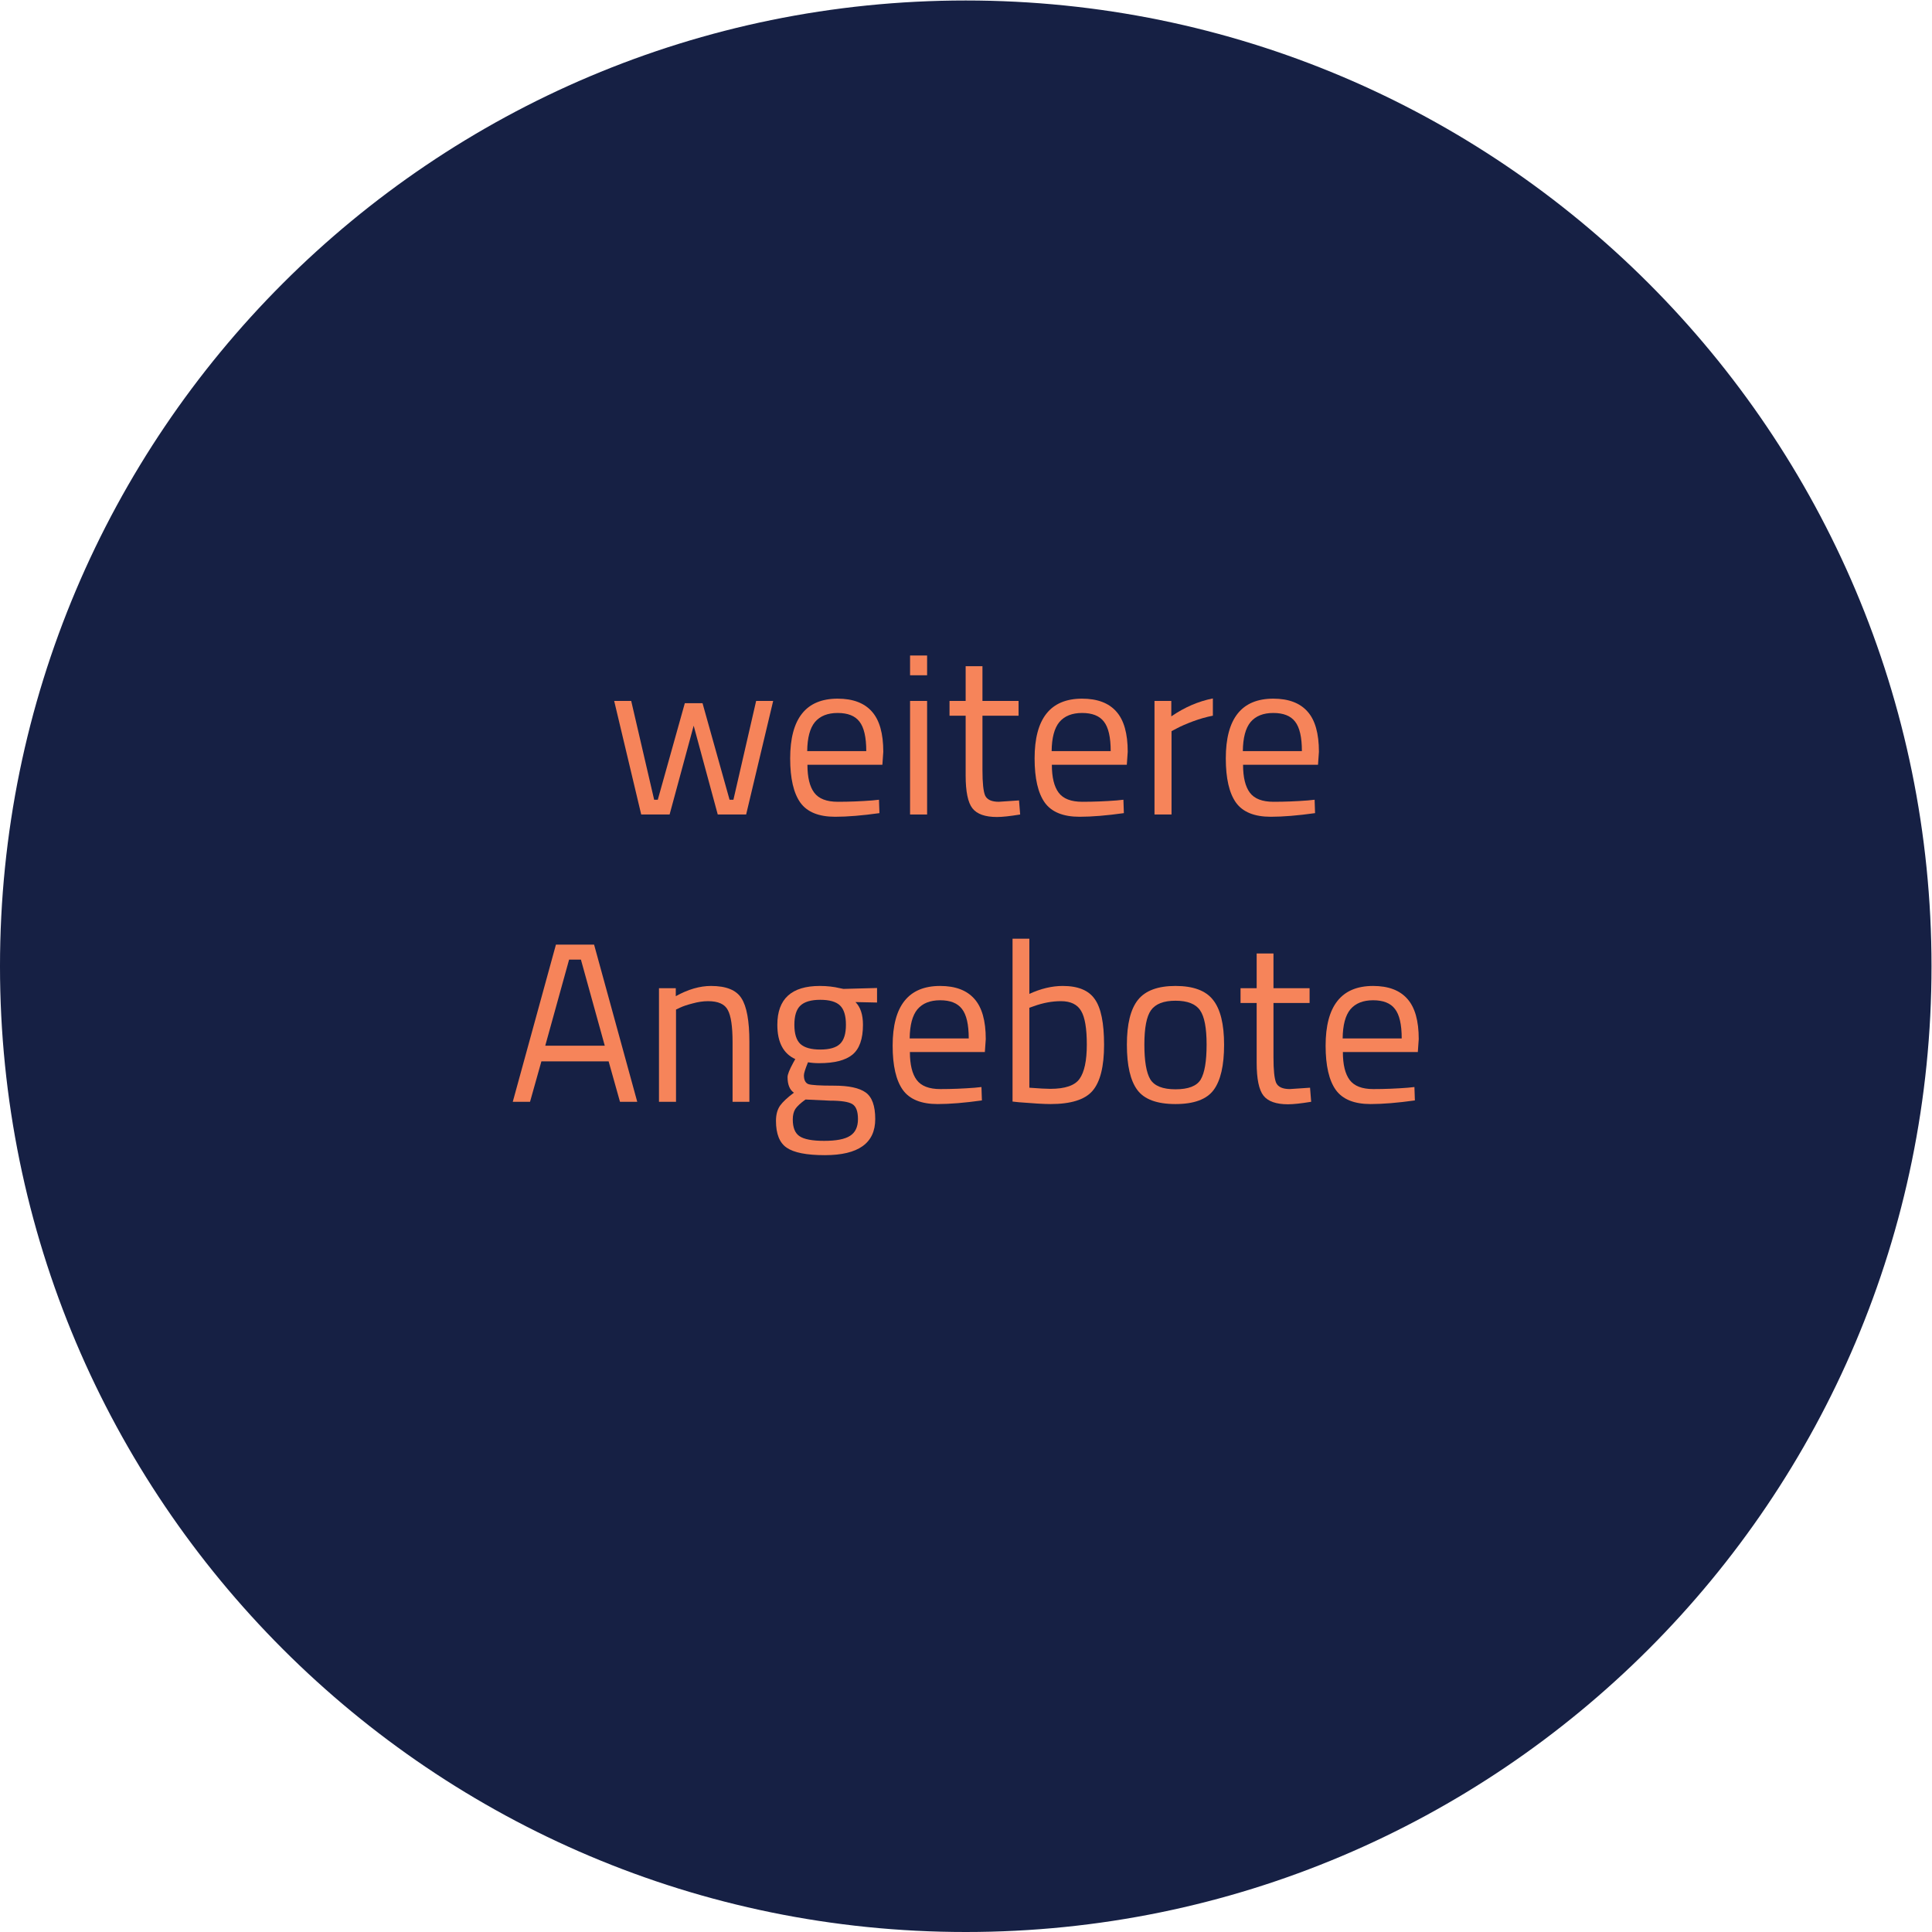 <?xml version="1.0" encoding="UTF-8" standalone="no"?>
<!-- Created with Inkscape (http://www.inkscape.org/) -->

<svg
   xmlns:dc="http://purl.org/dc/elements/1.1/"
   xmlns:cc="http://creativecommons.org/ns#"
   xmlns:rdf="http://www.w3.org/1999/02/22-rdf-syntax-ns#"
   xmlns:svg="http://www.w3.org/2000/svg"
   xmlns="http://www.w3.org/2000/svg"
   xmlns:sodipodi="http://sodipodi.sourceforge.net/DTD/sodipodi-0.dtd"
   xmlns:inkscape="http://www.inkscape.org/namespaces/inkscape"
   version="1.1"
   id="svg2"
   xml:space="preserve"
   width="396.851"
   height="396.851"
   viewBox="0 0 396.851 396.851"
   sodipodi:docname="zuz-weitere-angebote-1.svg"
   inkscape:version="0.92.4 (5da689c313, 2019-01-14)"><defs
     id="defs6"><clipPath
       clipPathUnits="userSpaceOnUse"
       id="clipPath18"><path
         d="M 0,297.638 H 297.638 V 0 H 0 Z"
         id="path16"
         inkscape:connector-curvature="0" /></clipPath></defs><sodipodi:namedview
     pagecolor="#ffffff"
     bordercolor="#666666"
     borderopacity="1"
     objecttolerance="10"
     gridtolerance="10"
     guidetolerance="10"
     inkscape:pageopacity="0"
     inkscape:pageshadow="2"
     inkscape:window-width="1920"
     inkscape:window-height="1020"
     id="namedview4"
     showgrid="false"
     inkscape:zoom="0.59468211"
     inkscape:cx="201.78848"
     inkscape:cy="198.42534"
     inkscape:window-x="0"
     inkscape:window-y="0"
     inkscape:window-maximized="1"
     inkscape:current-layer="g10" /><g
     id="g10"
     inkscape:groupmode="layer"
     inkscape:label="240911_ZuZ_Icons"
     transform="matrix(1.333,0,0,-1.333,0,396.851)"><g
       id="g12"><g
         id="g14"
         clip-path="url(#clipPath18)"><g
           id="g20"
           transform="translate(297.638,148.819)"><path
             d="m 0,0 c 0,-82.19 -66.628,-148.819 -148.819,-148.819 -82.19,0 -148.819,66.629 -148.819,148.819 0,82.19 66.629,148.819 148.819,148.819 C -66.628,148.819 0,82.19 0,0"
             style="fill:#162044;fill-opacity:1;fill-rule:nonzero;stroke:none"
             id="path22"
             inkscape:connector-curvature="0" /></g></g></g><g
       aria-label="weitere 
Angebote"
       transform="scale(1,-1)"
       style="font-variant:normal;font-weight:normal;font-stretch:normal;font-size:35px;font-family:'Titillium Web';-inkscape-font-specification:TitilliumWeb-Regular;text-align:center;writing-mode:lr-tb;text-anchor:middle;fill:#f6845a;fill-opacity:1;fill-rule:nonzero;stroke:none"
       id="text28"><path
         d="m 94.642,-189.702 h 2.625 l 3.535,15.225 h 0.56 l 4.165,-14.875 h 2.73 l 4.165,14.875 h 0.595 l 3.5,-15.225 h 2.625 l -4.165,17.5 h -4.375 l -3.71,-13.685 -3.71,13.685 h -4.375 z"
         style=""
         id="path839" /><path
         d="m 134.432,-174.372 1.015,-0.105 0.07,2.065 q -3.99,0.56 -6.825,0.56 -3.78,0 -5.355,-2.17 -1.575,-2.205 -1.575,-6.825 0,-9.205 7.315,-9.205 3.535,0 5.285,1.995 1.75,1.96 1.75,6.195 l -0.14,1.995 h -11.55 q 0,2.905 1.05,4.305 1.05,1.4 3.64,1.4 2.625,0 5.32,-0.21 z m -0.945,-7.595 q 0,-3.22 -1.05,-4.55 -1.015,-1.33 -3.36,-1.33 -2.31,0 -3.5,1.4 -1.155,1.4 -1.19,4.48 z"
         style=""
         id="path841" /><path
         d="m 140.237,-172.202 v -17.5 h 2.625 v 17.5 z m 0,-21.455 v -3.045 h 2.625 v 3.045 z"
         style=""
         id="path843" /><path
         d="m 156.958,-187.427 h -5.565 v 8.365 q 0,3.01 0.42,3.955 0.455,0.945 2.1,0.945 l 3.115,-0.21 0.175,2.17 q -2.345,0.385 -3.57,0.385 -2.73,0 -3.78,-1.33 -1.05,-1.33 -1.05,-5.075 v -9.205 h -2.485 v -2.275 h 2.485 v -5.355 h 2.59 v 5.355 h 5.565 z"
         style=""
         id="path845" /><path
         d="m 172.098,-174.372 1.015,-0.105 0.07,2.065 q -3.99,0.56 -6.825,0.56 -3.78,0 -5.355,-2.17 -1.575,-2.205 -1.575,-6.825 0,-9.205 7.315,-9.205 3.535,0 5.285,1.995 1.75,1.96 1.75,6.195 l -0.14,1.995 h -11.55 q 0,2.905 1.05,4.305 1.05,1.4 3.64,1.4 2.625,0 5.32,-0.21 z m -0.945,-7.595 q 0,-3.22 -1.05,-4.55 -1.015,-1.33 -3.36,-1.33 -2.31,0 -3.5,1.4 -1.155,1.4 -1.19,4.48 z"
         style=""
         id="path847" /><path
         d="m 177.903,-172.202 v -17.5 h 2.59 v 2.38 q 3.045,-2.1 6.405,-2.765 v 2.66 q -1.47,0.28 -3.08,0.875 -1.575,0.595 -2.415,1.05 l -0.875,0.455 v 12.845 z"
         style=""
         id="path849" /><path
         d="m 201.561,-174.372 1.015,-0.105 0.07,2.065 q -3.99,0.56 -6.825,0.56 -3.78,0 -5.355,-2.17 -1.575,-2.205 -1.575,-6.825 0,-9.205 7.315,-9.205 3.535,0 5.285,1.995 1.75,1.96 1.75,6.195 l -0.14,1.995 h -11.55 q 0,2.905 1.05,4.305 1.05,1.4 3.64,1.4 2.625,0 5.32,-0.21 z m -0.945,-7.595 q 0,-3.22 -1.05,-4.55 -1.015,-1.33 -3.36,-1.33 -2.31,0 -3.5,1.4 -1.155,1.4 -1.19,4.48 z"
         style=""
         id="path851" /><path
         d="m 79.016,-127.932 6.65,-24.22 h 5.88 l 6.65,24.22 h -2.66 l -1.75,-6.23 h -10.36 l -1.75,6.23 z m 8.68,-21.91 -3.675,13.265 h 9.17 l -3.675,-13.265 z"
         style=""
         id="path853" /><path
         d="m 104.171,-127.932 h -2.625 v -17.5 h 2.59 v 1.225 q 2.835,-1.575 5.425,-1.575 3.5,0 4.69,1.89 1.225,1.89 1.225,6.72 v 9.24 h -2.59 v -9.17 q 0,-3.64 -0.735,-4.97 -0.7,-1.365 -3.045,-1.365 -1.12,0 -2.38,0.35 -1.225,0.315 -1.89,0.63 l -0.665,0.315 z"
         style=""
         id="path855" /><path
         d="m 127.099,-119.707 q -4.2,0 -5.88,-1.155 -1.645,-1.12 -1.645,-4.13 0,-1.435 0.63,-2.345 0.63,-0.875 2.135,-1.995 -0.98,-0.665 -0.98,-2.415 0,-0.595 0.875,-2.205 l 0.315,-0.56 q -2.765,-1.26 -2.765,-5.285 0,-5.985 6.545,-5.985 1.68,0 3.115,0.35 l 0.525,0.105 5.18,-0.14 v 2.24 l -3.325,-0.07 q 1.155,1.155 1.155,3.5 0,3.29 -1.645,4.62 -1.61,1.295 -5.11,1.295 -0.945,0 -1.715,-0.14 -0.63,1.54 -0.63,1.995 0,1.085 0.665,1.365 0.665,0.245 4.025,0.245 3.36,0 4.83,1.05 1.47,1.05 1.47,4.095 0,5.565 -7.77,5.565 z m -4.935,-5.495 q 0,1.855 1.015,2.555 1.05,0.735 3.815,0.735 2.8,0 3.99,-0.77 1.225,-0.77 1.225,-2.59 0,-1.785 -0.875,-2.31 -0.875,-0.525 -3.43,-0.525 l -3.78,-0.175 q -1.155,0.84 -1.575,1.47 -0.385,0.63 -0.385,1.61 z m 0.245,-14.595 q 0,2.065 0.91,2.94 0.945,0.875 3.08,0.875 2.135,0 3.045,-0.875 0.91,-0.875 0.91,-2.94 0,-2.1 -0.91,-2.975 -0.91,-0.875 -3.045,-0.875 -2.135,0 -3.08,0.91 -0.91,0.875 -0.91,2.94 z"
         style=""
         id="path857" /><path
         d="m 150.223,-130.102 1.015,-0.105 0.07,2.065 q -3.99,0.56 -6.825,0.56 -3.78,0 -5.355,-2.17 -1.575,-2.205 -1.575,-6.825 0,-9.205 7.315,-9.205 3.535,0 5.285,1.995 1.75,1.96 1.75,6.195 l -0.14,1.995 h -11.55 q 0,2.905 1.05,4.305 1.05,1.4 3.64,1.4 2.625,0 5.32,-0.21 z m -0.945,-7.595 q 0,-3.22 -1.05,-4.55 -1.015,-1.33 -3.36,-1.33 -2.31,0 -3.5,1.4 -1.155,1.4 -1.19,4.48 z"
         style=""
         id="path859" /><path
         d="m 163.763,-145.782 q 3.535,0 4.935,2.03 1.435,1.995 1.435,7.035 0,5.04 -1.785,7.105 -1.75,2.03 -6.475,2.03 -1.47,0 -4.865,-0.28 l -0.98,-0.105 v -25.095 h 2.59 v 8.505 q 2.66,-1.225 5.145,-1.225 z m -1.925,15.855 q 3.43,0 4.515,-1.54 1.12,-1.575 1.12,-5.285 0,-3.71 -0.875,-5.18 -0.875,-1.505 -3.115,-1.505 -2.03,0 -4.165,0.77 l -0.7,0.245 v 12.32 q 2.275,0.175 3.22,0.175 z"
         style=""
         id="path861" /><path
         d="m 173.647,-136.717 q 0,-4.795 1.715,-6.93 1.715,-2.135 5.775,-2.135 4.095,0 5.775,2.135 1.715,2.135 1.715,6.93 0,4.795 -1.61,6.965 -1.61,2.17 -5.88,2.17 -4.27,0 -5.88,-2.17 -1.61,-2.17 -1.61,-6.965 z m 2.695,-0.035 q 0,3.815 0.91,5.355 0.945,1.54 3.885,1.54 2.975,0 3.885,-1.505 0.91,-1.54 0.91,-5.39 0,-3.85 -1.015,-5.285 -1.015,-1.47 -3.78,-1.47 -2.73,0 -3.78,1.47 -1.015,1.435 -1.015,5.285 z"
         style=""
         id="path863" /><path
         d="m 201.802,-143.157 h -5.565 v 8.365 q 0,3.01 0.42,3.955 0.455,0.945 2.1,0.945 l 3.115,-0.21 0.175,2.17 q -2.345,0.385 -3.57,0.385 -2.73,0 -3.78,-1.33 -1.05,-1.33 -1.05,-5.075 v -9.205 h -2.485 v -2.275 h 2.485 v -5.355 h 2.59 v 5.355 h 5.565 z"
         style=""
         id="path865" /><path
         d="m 216.942,-130.102 1.015,-0.105 0.07,2.065 q -3.99,0.56 -6.825,0.56 -3.78,0 -5.355,-2.17 -1.575,-2.205 -1.575,-6.825 0,-9.205 7.315,-9.205 3.535,0 5.285,1.995 1.75,1.96 1.75,6.195 l -0.14,1.995 h -11.55 q 0,2.905 1.05,4.305 1.05,1.4 3.64,1.4 2.625,0 5.32,-0.21 z m -0.945,-7.595 q 0,-3.22 -1.05,-4.55 -1.015,-1.33 -3.36,-1.33 -2.31,0 -3.5,1.4 -1.155,1.4 -1.19,4.48 z"
         style=""
         id="path867" /></g></g></svg>
